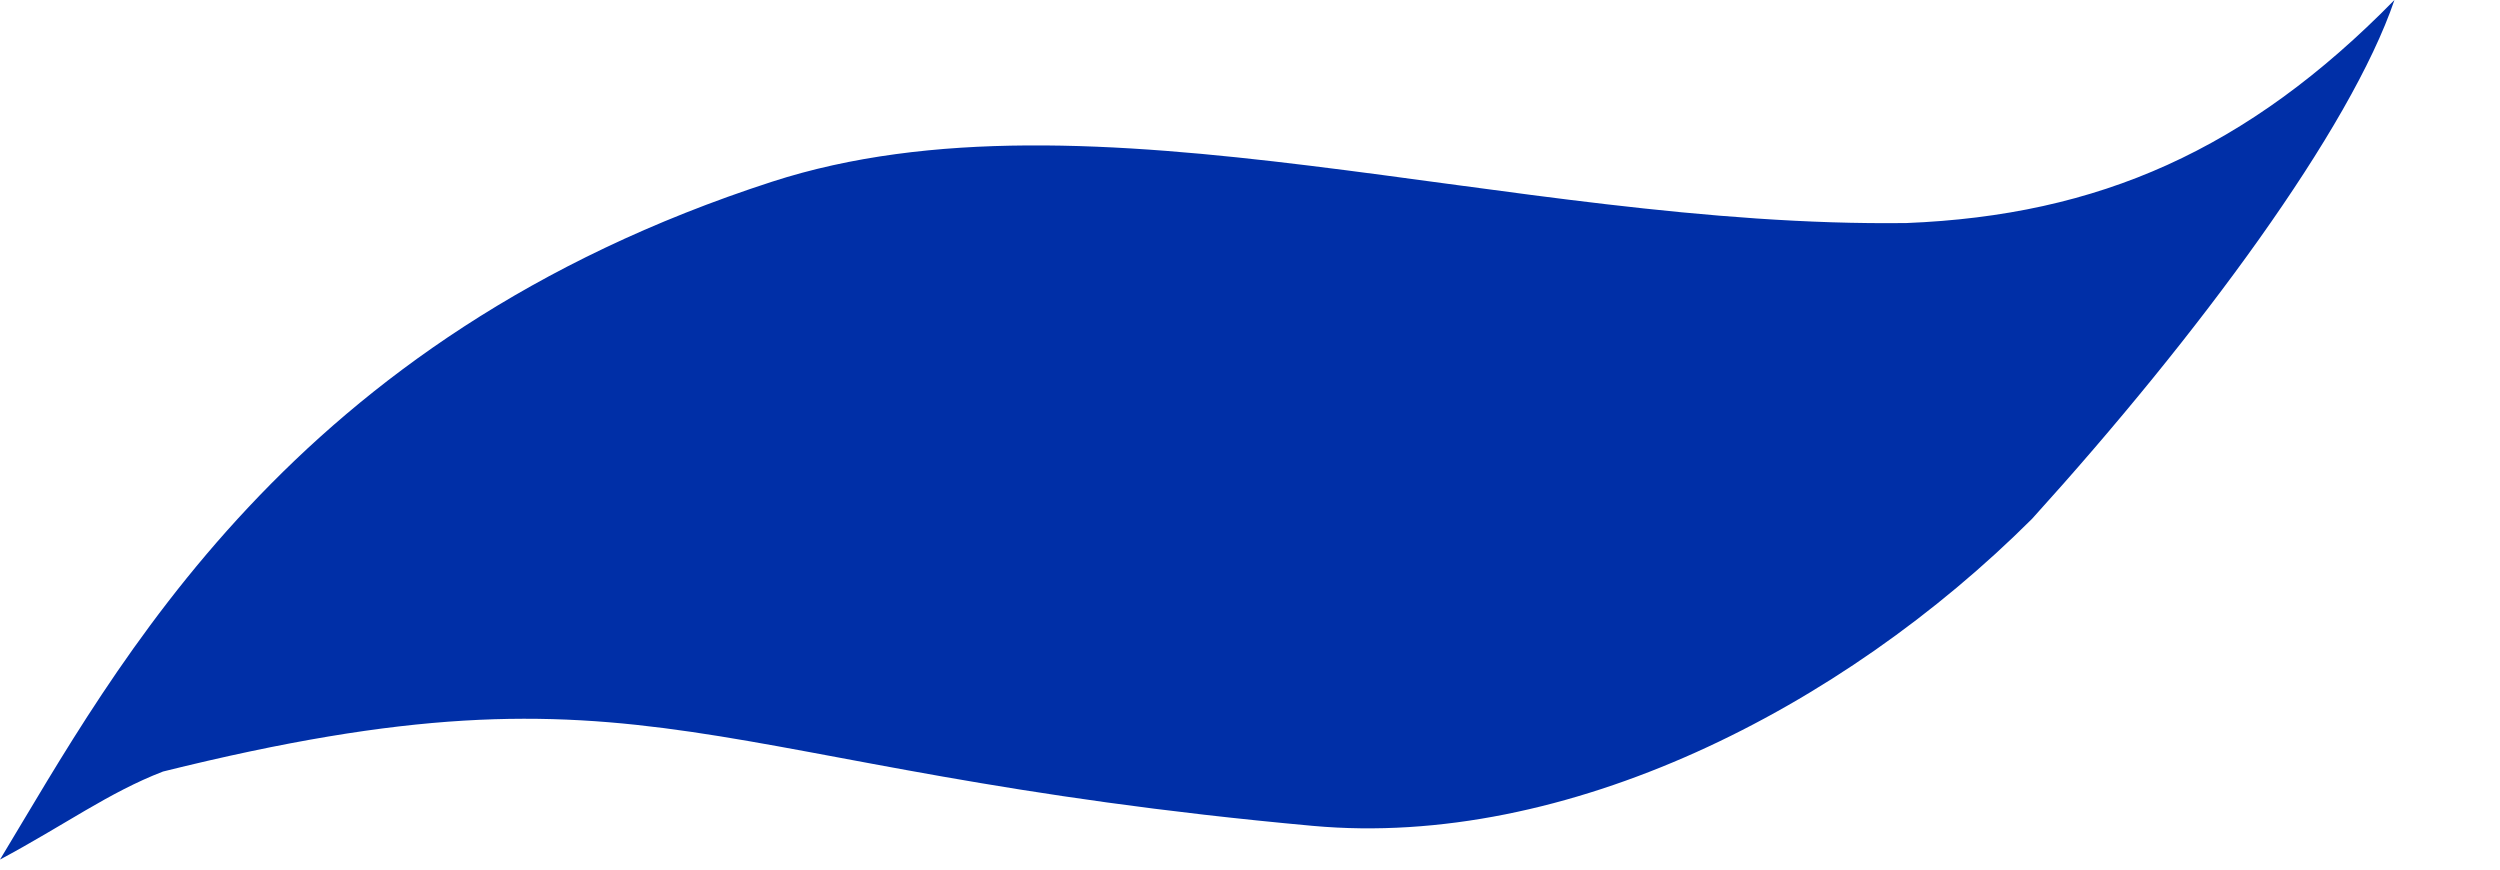 <svg width="23" height="8" viewBox="0 0 23 8" fill="none" xmlns="http://www.w3.org/2000/svg">
<path d="M7.102 1.672C2.66 3.112 1.073 6.133 0 7.908C0.598 7.588 1.002 7.29 1.5 7.098C6.024 5.975 6.419 7.083 12.078 7.598C14.408 7.81 16.941 6.523 18.695 4.773C20.229 3.08 21.624 1.189 22.029 0C20.674 1.382 19.306 1.981 17.54 2.052C13.886 2.099 10.027 0.724 7.102 1.672Z" fill="#002FA7"/>
</svg>
